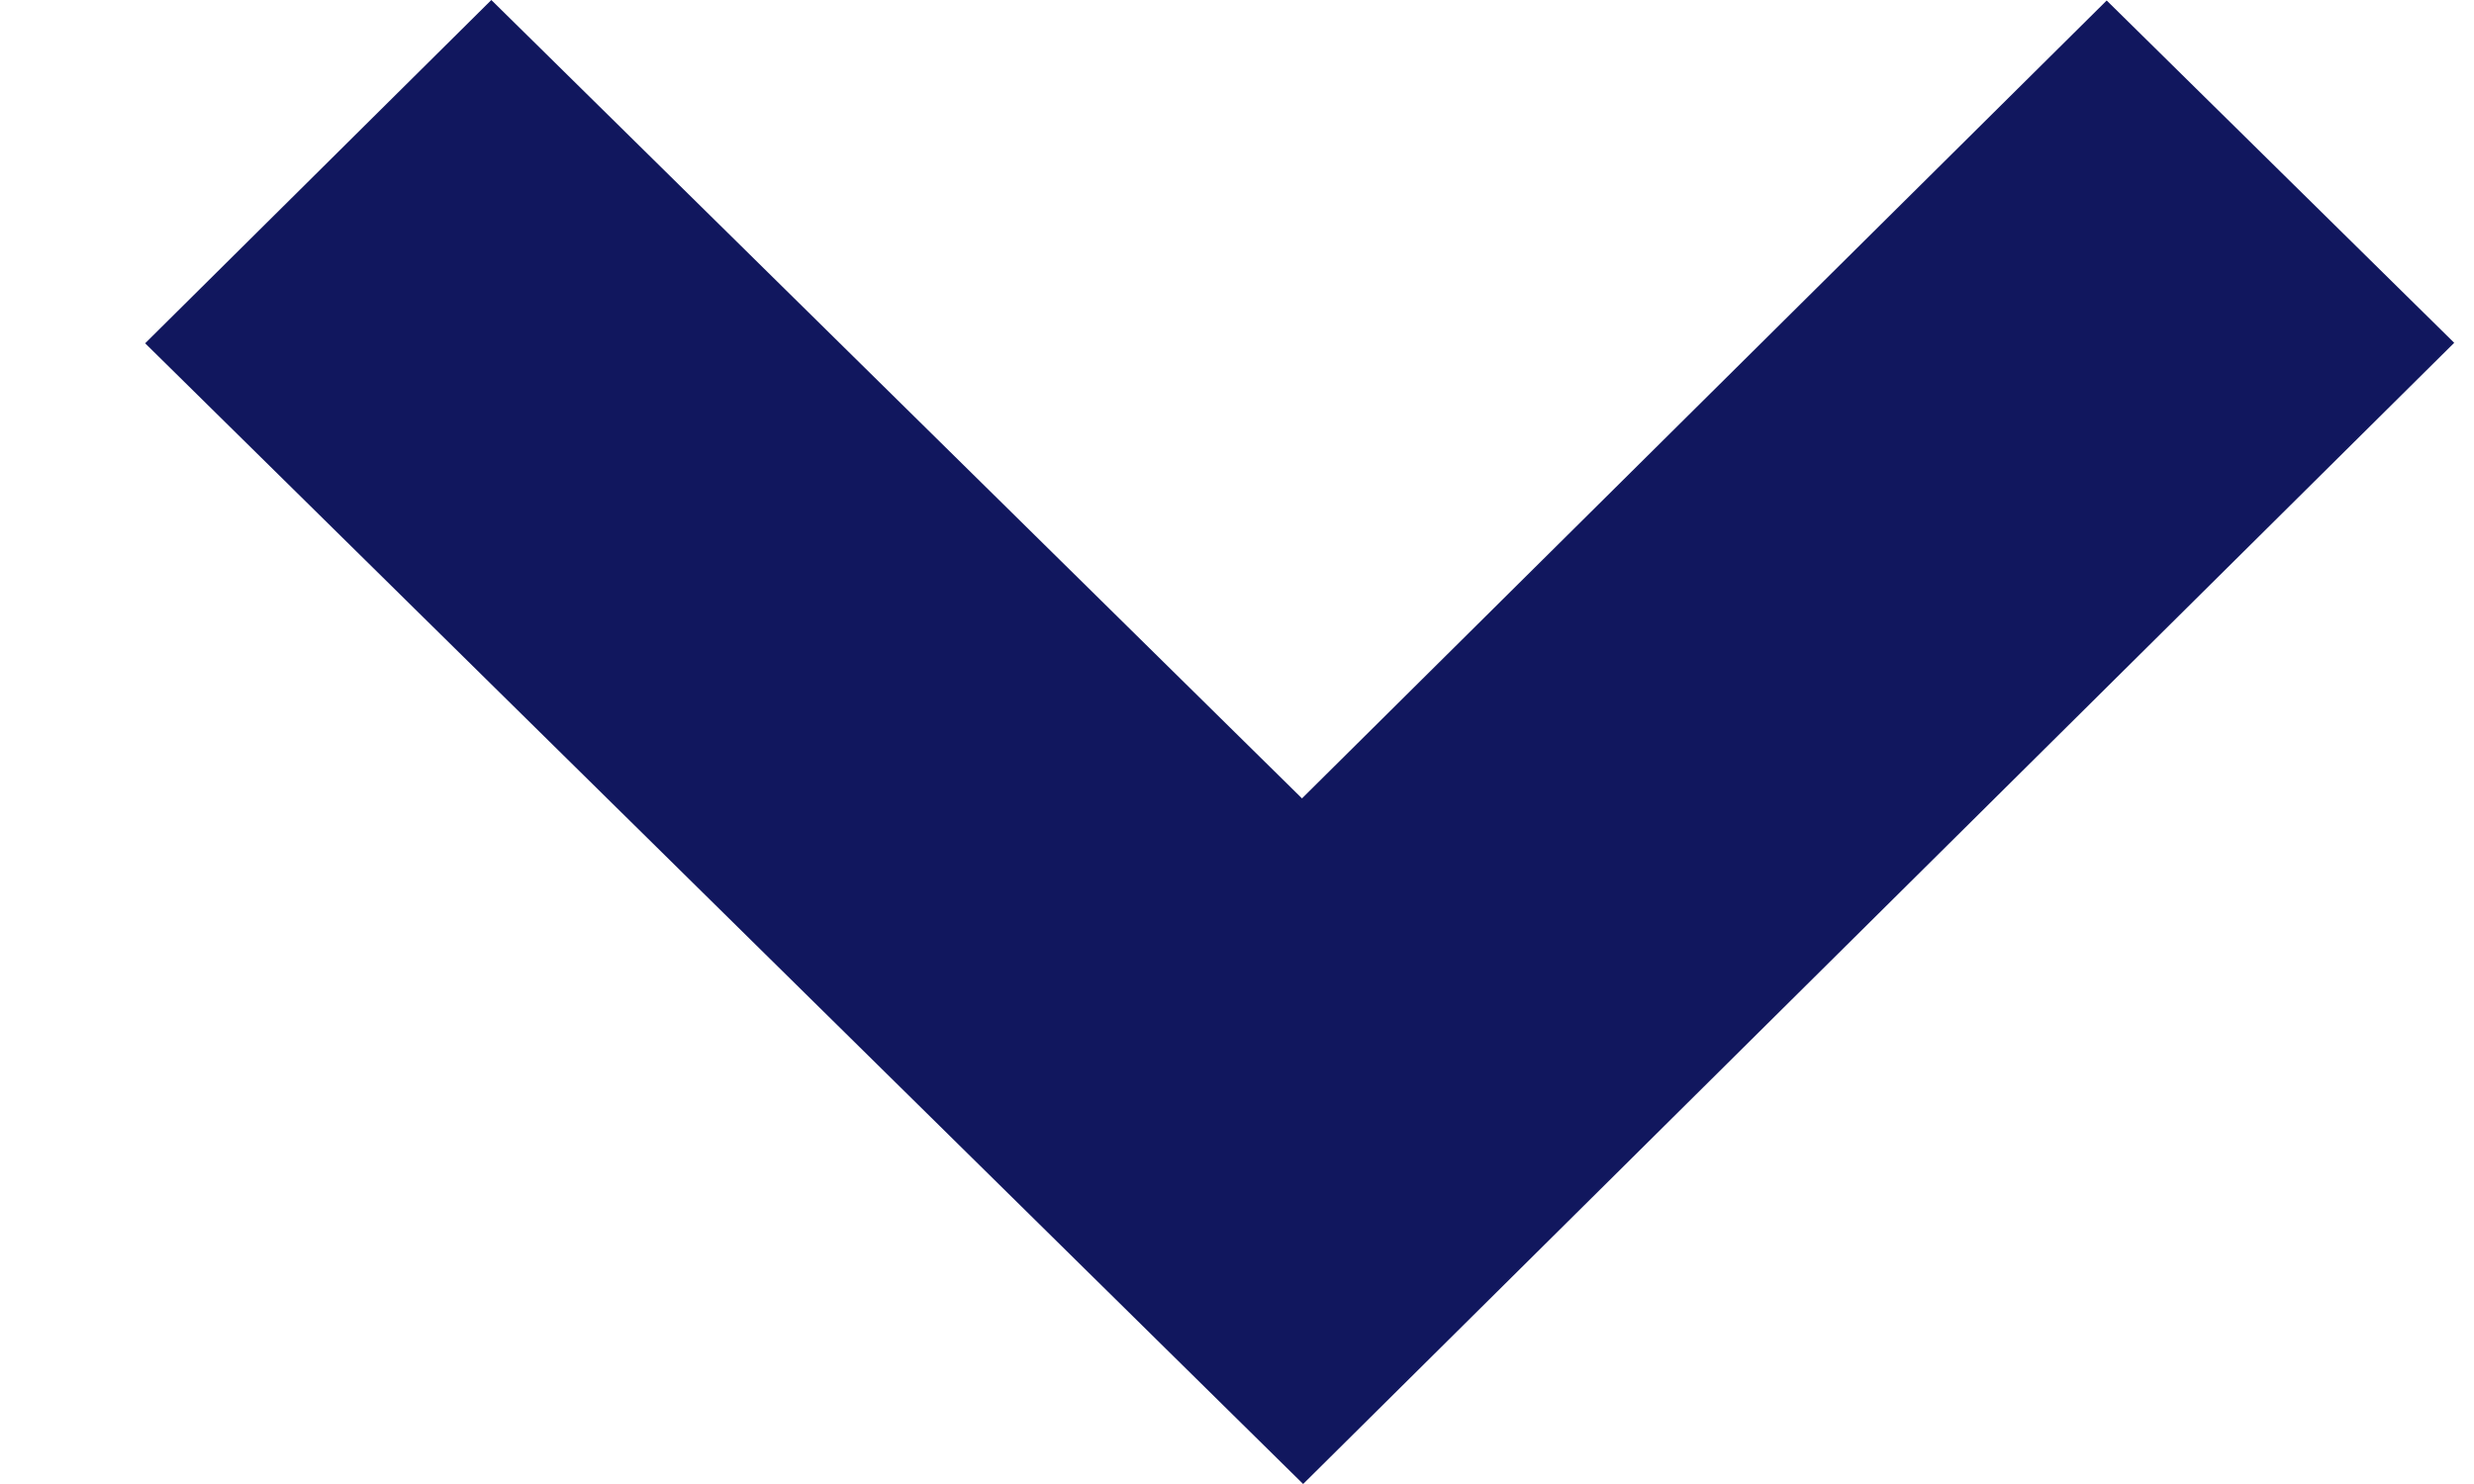 <?xml version="1.0" encoding="UTF-8"?>
<svg width="15px" height="9px" viewBox="0 0 15 9" version="1.1" xmlns="http://www.w3.org/2000/svg" xmlns:xlink="http://www.w3.org/1999/xlink">
    <!-- Generator: Sketch 58 (84663) - https://sketch.com -->
    <title>Path 2</title>
    <desc>Created with Sketch.</desc>
    <g id="Page-1" stroke="none" stroke-width="1" fill="none" fill-rule="evenodd">
        <polygon id="Path-2" fill="#11175E" fill-rule="nonzero" transform="translate(8, 4.5) rotate(90) translate(-8, -4.5) " points="3.5 9.521 5.582 11.62 12.5 4.599 5.579 -2.38 3.503 -0.273 8.342 4.606"></polygon>
    </g>
</svg>